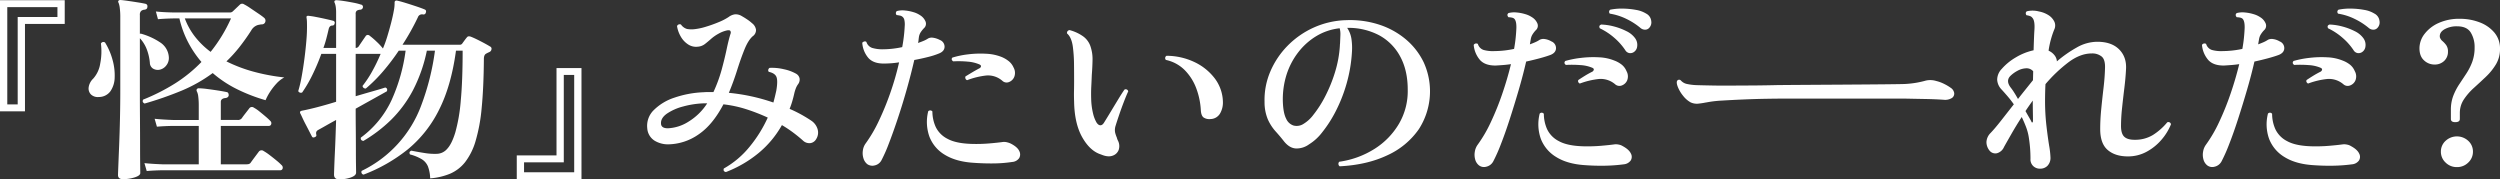 <svg xmlns="http://www.w3.org/2000/svg" width="1366" height="98" viewBox="0 0 1366 98">
  <rect x="0" y="0" width="1366" height="98" fill="#333333" stroke="none"/>
  <g id="_怪物_みたいのだーれだ_" data-name="『怪物』みたいのだーれだ?" transform="translate(-557.119 -1624.497)">
    <path id="パス_9543" data-name="パス 9543" d="M557.119,1685.257v-60.711h35.366v12.961h-21.72v47.75Zm3.98-3.78h5.686v-47.75h21.72v-5.4H561.1Z" transform="translate(0 0.061)" fill="#fff"/>
    <path id="パス_9544" data-name="パス 9544" d="M584.008,1677.5a5.434,5.434,0,0,1-4.321-1.4,4.648,4.648,0,0,1-1.251-3.894,8.145,8.145,0,0,1,2.5-4.759,16,16,0,0,0,3.807-8.164,34.344,34.344,0,0,0,.4-10.981,1.471,1.471,0,0,1,2.274-.542,35.759,35.759,0,0,1,4.094,9.521,31.215,31.215,0,0,1,1.137,9.626,13.7,13.7,0,0,1-2.331,7.465A7.8,7.8,0,0,1,584.008,1677.5Zm13.191,44.891q-2.729,0-2.729-2.27,0-.434.171-4.814t.455-11.248q.28-6.869.453-14.711t.173-15.308v-40.022a37.907,37.907,0,0,0-.284-5.137,11.62,11.62,0,0,0-.625-2.76c-.3-.5-.341-.9-.116-1.188a1.372,1.372,0,0,1,1.137-.433q1.481.11,4.1.488t5.345.811q2.729.433,4.094.756a1.356,1.356,0,0,1,1.137,1.731c0,.865-.532,1.373-1.594,1.514a3.161,3.161,0,0,0-1.817.7,2.861,2.861,0,0,0-.682,2.218v10.275a.945.945,0,0,1,.568-.107,36.17,36.17,0,0,1,10.405,4.707,10.339,10.339,0,0,1,4.833,7.84,6.557,6.557,0,0,1-1.535,5.031,6.085,6.085,0,0,1-4.037,2.218,5.235,5.235,0,0,1-3.127-.758,3.849,3.849,0,0,1-1.649-3.135,27.479,27.479,0,0,0-1.649-7.249,18.833,18.833,0,0,0-3.809-6.167v28.666q0,7.894.057,15.686t.057,14.276q0,6.494.057,10.548t.055,4.488q0,1.4-3.068,2.38A20.963,20.963,0,0,1,597.2,1722.388Zm11.827-41.318q-1.6-.758-.8-2.163a107.7,107.7,0,0,0,17.4-8.815,77.827,77.827,0,0,0,14.442-11.739,57.473,57.473,0,0,1-7.221-10.653,54.6,54.6,0,0,1-4.833-13.144h-3.07q-5.346.109-8.645.433l-1.137-4.217q3.981.434,9.782.54h30.588a2.213,2.213,0,0,0,1.594-.54l3.98-3.785a1.788,1.788,0,0,1,2.274-.109,28.574,28.574,0,0,1,3.3,2q2.159,1.462,4.321,2.919t3.184,2.327a2.054,2.054,0,0,1,.8,2.216,1.924,1.924,0,0,1-1.706,1.462,5.971,5.971,0,0,0-1.137.107c-.382.073-.76.146-1.137.217a6.285,6.285,0,0,0-3.753,3.029,111.491,111.491,0,0,1-6.539,9.2,75.468,75.468,0,0,1-6.994,7.679,80.147,80.147,0,0,0,15.864,5.9,106.637,106.637,0,0,0,15.75,2.864,16.14,16.14,0,0,0-4.321,3.407,32.513,32.513,0,0,0-3.584,4.653,28.772,28.772,0,0,0-2.329,4.381,92.093,92.093,0,0,1-15.352-5.9,63.055,63.055,0,0,1-13.532-8.924,80.659,80.659,0,0,1-16.887,9.575A189.935,189.935,0,0,1,609.026,1681.07Zm1.137,36.884-1.253-4.327q4.1.434,9.9.649h19.787v-20.985H624.378q-5.346.109-8.645.43l-1.249-4.325q4.094.434,9.894.649h14.215v-7.681a38.011,38.011,0,0,0-.284-5.19,8.032,8.032,0,0,0-.739-2.705,1.309,1.309,0,0,1,0-1.3,1.369,1.369,0,0,1,1.137-.432,39.309,39.309,0,0,1,4.492.38q3.009.379,6.082.865t4.437.808a1.178,1.178,0,0,1,1.024.649,2.815,2.815,0,0,1,.225,1.084,1.528,1.528,0,0,1-.569,1.079,2.53,2.53,0,0,1-1.021.435q-2.733.215-2.729,2.161v9.844h9.211a2.575,2.575,0,0,0,2.274-.975c.378-.574,1.062-1.5,2.047-2.755s1.667-2.147,2.047-2.653a1.758,1.758,0,0,1,2.5-.323,19.559,19.559,0,0,1,3.011,2.054q1.764,1.407,3.471,2.867a31,31,0,0,1,2.5,2.327,1.65,1.65,0,0,1,.457,1.783,1.254,1.254,0,0,1-1.251.92H650.647v20.985H664.52a5.587,5.587,0,0,0,1.478-.162,1.94,1.94,0,0,0,1.023-.813c.453-.649,1.194-1.656,2.217-3.029s1.724-2.307,2.1-2.81a1.881,1.881,0,0,1,2.729-.435,29.467,29.467,0,0,1,3.352,2.273q1.989,1.516,3.812,3.029a29.794,29.794,0,0,1,2.615,2.38,1.785,1.785,0,0,1,.569,1.892,1.255,1.255,0,0,1-1.251.92H618.806Q613.46,1717.628,610.164,1717.954Zm34.911-65.117a83.3,83.3,0,0,0,11.144-18.281H630.974a37.317,37.317,0,0,0,5.8,10.277A44.828,44.828,0,0,0,645.075,1652.837Z" transform="translate(27.126 0)" fill="#fff"/>
    <path id="パス_9545" data-name="パス 9545" d="M651.172,1722.436q-2.845,0-2.843-2.6,0-.543.114-3.839t.339-8.059q.229-4.762.4-9.628t.284-8.328q-3.183,1.732-5.743,3.193t-4.151,2.323a2.265,2.265,0,0,0-.967,1.084,2.983,2.983,0,0,0,.057,1.514q.228.868-.91,1.3c-.682.289-1.178.182-1.481-.325-.3-.574-.757-1.457-1.362-2.648s-1.271-2.471-1.99-3.839-1.346-2.63-1.876-3.785-.91-1.949-1.137-2.38a.939.939,0,0,1,0-1.084c.075-.141.38-.287.91-.43q.791-.106,4.094-.865t7.392-1.895q4.094-1.134,7.164-2.109v-26.177H641.39a115.035,115.035,0,0,1-4.833,11.411,72.251,72.251,0,0,1-5.627,9.683,1.528,1.528,0,0,1-1.308.052,1.507,1.507,0,0,1-.853-.811,66.641,66.641,0,0,0,1.876-7.952q.853-4.7,1.535-9.952t1.08-10.22a83.521,83.521,0,0,0,.284-8.87c0-.576-.021-1.118-.057-1.621s-.1-.975-.171-1.41-.039-.717.111-.863a1.166,1.166,0,0,1,1.026-.216,39.387,39.387,0,0,1,3.923.6q2.559.485,5.231,1.079t4.264,1.027a1.079,1.079,0,0,1,.8,1.407c-.155.795-.569,1.188-1.251,1.188-1.062,0-1.747.688-2.049,2.056q-.57,2.49-1.249,5.085t-1.594,5.083h6.939v-19.147a21.1,21.1,0,0,0-.227-3.461,9.06,9.06,0,0,0-.569-2.054.942.942,0,0,1,0-1.081,1.435,1.435,0,0,1,1.023-.323q1.818.106,4.264.485t4.947.868a31.724,31.724,0,0,1,4.092,1.027,1.278,1.278,0,0,1,1.137,1.405,1.515,1.515,0,0,1-1.476,1.4,3.936,3.936,0,0,0-1.876.542,2.125,2.125,0,0,0-.628,1.838v18.5a1.872,1.872,0,0,0,1.594-.758c.38-.576.983-1.476,1.817-2.7s1.481-2.166,1.936-2.812a1.467,1.467,0,0,1,1.137-.811,1.587,1.587,0,0,1,1.251.487,41.339,41.339,0,0,1,3.753,3.245,31.722,31.722,0,0,1,3.412,3.677,66.293,66.293,0,0,0,2.388-6.654q1.136-3.73,2.1-7.463t1.478-6.709a19.674,19.674,0,0,0,.4-4.379,1.009,1.009,0,0,1,.455-.865,1.34,1.34,0,0,1,.91-.107q1.931.434,4.89,1.35t5.856,1.892q2.9.977,4.378,1.624,1.023.434.569,1.731a1.276,1.276,0,0,1-1.478.975,2.388,2.388,0,0,0-2.843,1.515,129.259,129.259,0,0,1-8.417,15.034h31.272a1.561,1.561,0,0,0,1.367-.649q.454-.649,1.251-1.731t1.362-1.731q.686-.864,2.274-.216,1.934.758,5.176,2.432t5.174,2.867a1.286,1.286,0,0,1,.737,1.514,1.857,1.857,0,0,1-1.192,1.514c-.3.148-.61.289-.91.435a7.774,7.774,0,0,0-.8.43q-1.252.653-1.251,2.922-.116,15.576-1.194,26.609a92.68,92.68,0,0,1-3.355,18.279,34.709,34.709,0,0,1-5.743,11.52,21.091,21.091,0,0,1-8.188,6.274,35.819,35.819,0,0,1-10.86,2.544,19.994,19.994,0,0,0-1.251-6.6,8.495,8.495,0,0,0-3.3-3.837,24.759,24.759,0,0,0-6.482-2.651q-.8-1.513.8-2.054c.3.073.644.143,1.023.214s.757.148,1.137.216q2.272.434,5.4.92a33.209,33.209,0,0,0,6.309.378,7.641,7.641,0,0,0,5.631-2.7q2.559-2.7,4.492-9.086a91.4,91.4,0,0,0,2.954-17.255q1.027-10.869,1.026-27.311h-3.639q-2.62,19.255-9.268,32.341a65.765,65.765,0,0,1-17,21.527,89.384,89.384,0,0,1-24.222,13.845,1.409,1.409,0,0,1-1.024-2.056,64.594,64.594,0,0,0,32.58-35.91,134.283,134.283,0,0,0,7.448-29.747h-4.435a82.483,82.483,0,0,1-7.733,21.9,65.571,65.571,0,0,1-11.829,15.9,78.3,78.3,0,0,1-15.122,11.52q-1.706-.324-1.367-1.838a53.187,53.187,0,0,0,16.832-20.606,95.949,95.949,0,0,0,7.617-26.881h-3.75a118.271,118.271,0,0,1-8.529,11.25,82.5,82.5,0,0,1-9.439,9.41,1.6,1.6,0,0,1-1.819-1.405,57.314,57.314,0,0,0,5.174-7.788,90.721,90.721,0,0,0,4.717-9.735H660.153v23.148q5.117-1.513,9.5-2.758t6.652-2q1.477.434.907,2.057-2.5,1.407-7.162,4t-9.9,5.516q0,5.2.059,11.036t.057,11.033q0,5.189.057,8.706t.057,4.165q0,1.622-2.9,2.651A18.821,18.821,0,0,1,651.172,1722.436Z" transform="translate(91.307 0.061)" fill="#fff"/>
    <path id="パス_9546" data-name="パス 9546" d="M681.269,1701.5v-12.964h21.718v-47.75h13.646V1701.5Zm3.98-3.78h27.4v-53.152h-5.686v47.75H685.249Z" transform="translate(158.211 20.885)" fill="#fff"/>
    <path id="パス_9547" data-name="パス 9547" d="M755.644,1714.122q-1.706-.321-1.137-1.945a48.873,48.873,0,0,0,14.042-11.848,71.292,71.292,0,0,0,9.95-15.957,102.5,102.5,0,0,0-11.483-4.492,65.043,65.043,0,0,0-12.736-2.758q-5.912,11.253-13.592,16.444a29.649,29.649,0,0,1-16.089,5.409,14.157,14.157,0,0,1-7.96-2,8.677,8.677,0,0,1-3.98-6.762,11.988,11.988,0,0,1,3.525-9.9,28.484,28.484,0,0,1,11.258-6.817,55.7,55.7,0,0,1,15.921-2.975c.91-.071,1.819-.109,2.727-.109h2.732a78.533,78.533,0,0,0,4.492-12.224q1.648-6.057,2.727-11.2t2.106-8.386a1.664,1.664,0,0,0-.116-1.622c-.3-.36-.948-.432-1.931-.216a16.574,16.574,0,0,0-4.435,1.731,22.708,22.708,0,0,0-4.321,3.029c-1.064.936-2.122,1.822-3.184,2.649a7.223,7.223,0,0,1-3.866,1.462,7.911,7.911,0,0,1-5.4-1.3,12.487,12.487,0,0,1-3.98-4.327,16.357,16.357,0,0,1-1.99-5.626,1.592,1.592,0,0,1,2.161-.865,6.04,6.04,0,0,0,3.3,2.435,14.3,14.3,0,0,0,4.549.052,32.211,32.211,0,0,0,5.629-1.241,70.628,70.628,0,0,0,6.994-2.49,31.1,31.1,0,0,0,5.572-2.867,7.334,7.334,0,0,1,3.525-1.463,6.375,6.375,0,0,1,3.753,1.03c.91.506,1.892,1.119,2.957,1.838a20.555,20.555,0,0,1,2.5,1.95,5.529,5.529,0,0,1,2.218,3.624,4.086,4.086,0,0,1-1.763,3.514q-2.5,2.166-4.549,7.25t-4.039,11.413q-1.989,6.327-4.49,12.279a105.169,105.169,0,0,1,24.336,5.3c.3-1.082.587-2.18.853-3.3s.512-2.182.739-3.191q.907-5.3.114-7.411t-4.21-2.868a1.271,1.271,0,0,1-.284-1.189,1.537,1.537,0,0,1,.741-.975,27.734,27.734,0,0,1,7.846.758,23.174,23.174,0,0,1,6.709,2.49,3.844,3.844,0,0,1,1.819,2.594,4.209,4.209,0,0,1-.8,3.031,9.945,9.945,0,0,0-1.308,2.433,21.372,21.372,0,0,0-.853,2.867q-.457,2.057-1.083,4.166a42.493,42.493,0,0,1-1.422,4.056,71.5,71.5,0,0,1,7,3.462q3.009,1.729,5.06,3.139a8.51,8.51,0,0,1,3.184,4.328,6.559,6.559,0,0,1-.682,5.516,4.374,4.374,0,0,1-3.186,2.273,5.032,5.032,0,0,1-4.092-1.407q-2.163-1.947-5.006-4.111a68.759,68.759,0,0,0-6.48-4.328,54.276,54.276,0,0,1-12.793,15.308A64.255,64.255,0,0,1,755.644,1714.122Zm-31.729-23.908a22.93,22.93,0,0,0,11.372-3.678,31.835,31.835,0,0,0,10.123-9.953h-1.933a48.634,48.634,0,0,0-11.258,1.731,28.277,28.277,0,0,0-8.813,3.895q-3.357,2.381-3.241,5.3Q720.164,1690.216,723.914,1690.214Z" transform="translate(198.122 4.377)" fill="#fff"/>
    <path id="パス_9548" data-name="パス 9548" d="M767,1711a6.415,6.415,0,0,1-2.1-3.246,9.463,9.463,0,0,1-.284-4.273,8.182,8.182,0,0,1,1.476-3.73,76.134,76.134,0,0,0,7.223-12.334,152.447,152.447,0,0,0,6.368-15.579,150.118,150.118,0,0,0,4.719-16.447,53.037,53.037,0,0,1-8.076.649q-5.8.109-8.64-2.975a14.235,14.235,0,0,1-3.411-8.384,2.071,2.071,0,0,1,1.137-.7,1.157,1.157,0,0,1,1.137.271,4.991,4.991,0,0,0,3.127,3.246,19.467,19.467,0,0,0,6.082.756,50.973,50.973,0,0,0,10.351-1.189,84.128,84.128,0,0,0,1.365-11.468,11.353,11.353,0,0,0-.227-3.514,3.014,3.014,0,0,0-2.559-2.273c-.569-.109-1.119-.2-1.649-.271a1.489,1.489,0,0,1-.4-1.137,1.6,1.6,0,0,1,.509-1.027,12.215,12.215,0,0,1,4.38-.323,22.772,22.772,0,0,1,4.717.918,12.868,12.868,0,0,1,3.641,1.677,7.347,7.347,0,0,1,2.957,3.407,3.271,3.271,0,0,1-.912,3.733,15.717,15.717,0,0,0-1.76,2.221,6.643,6.643,0,0,0-.967,2.758c-.077.5-.132.991-.171,1.458a9.558,9.558,0,0,1-.284,1.572q1.59-.543,3.014-1.137a15.253,15.253,0,0,0,2.559-1.353,4.194,4.194,0,0,1,2.559-.378,11.18,11.18,0,0,1,3.81,1.244,3.94,3.94,0,0,1,2.559,3.73q-.061,2.436-3.014,3.626a41.134,41.134,0,0,1-5.856,1.893q-3.582.922-7.676,1.679-1.706,7.461-4.037,15.741t-4.89,15.957q-2.559,7.684-4.892,13.741a82,82,0,0,1-4.035,9.195,5.493,5.493,0,0,1-3.81,2.977A4.871,4.871,0,0,1,767,1711Zm57.653-.756q-9.208-.649-15.236-4.328a19.68,19.68,0,0,1-8.415-9.846,23.878,23.878,0,0,1-.682-13.955,1.514,1.514,0,0,1,2.274.107,20.778,20.778,0,0,0,1.706,8.225,14.123,14.123,0,0,0,6.423,6.653q4.718,2.651,13.705,2.865a85.946,85.946,0,0,0,9.211-.269q4.548-.379,7.619-.811a6.352,6.352,0,0,1,2.218.214,9.028,9.028,0,0,1,2.1.759q3.524,1.841,4.492,4a3.943,3.943,0,0,1-.057,3.843,5.015,5.015,0,0,1-3.755,2.109,71.852,71.852,0,0,1-10.289.811Q830.564,1710.682,824.651,1710.246Zm16.264-44.681a11.879,11.879,0,0,0-8.984-2.977,42.718,42.718,0,0,0-10.348,2.542,1.335,1.335,0,0,1-.912-.865,1.624,1.624,0,0,1,0-1.189q1.593-.974,3.584-2.164t4.037-2.271a1.419,1.419,0,0,0,.853-1.084q.058-.646-.967-1.079a19.865,19.865,0,0,0-6.141-1.463,54.174,54.174,0,0,0-8.074-.162c-.91-.649-1.064-1.333-.455-2.057a48.068,48.068,0,0,1,8.643-1.783,55.271,55.271,0,0,1,9.78-.323,25.849,25.849,0,0,1,8.529,1.783,16.266,16.266,0,0,1,3.923,2.325,9.152,9.152,0,0,1,2.559,3.407,6,6,0,0,1,.4,5.086,5.053,5.053,0,0,1-2.9,2.868A3.4,3.4,0,0,1,840.915,1665.566Z" transform="translate(263.982 3.174)" fill="#fff"/>
    <path id="パス_9549" data-name="パス 9549" d="M832.019,1699.621q-5.916-1.835-10.178-9.291t-4.492-19.446q-.116-3.131-.057-5.94t.057-5.511q0-5.076-.057-9.616a78.57,78.57,0,0,0-.625-8.966q-.682-5.186-3.184-7.346a1.517,1.517,0,0,1,.284-1.242,1.664,1.664,0,0,1,1.078-.594,22.9,22.9,0,0,1,7.392,3.4,11.115,11.115,0,0,1,4.21,6,21.176,21.176,0,0,1,.967,6.914q-.061,3.784-.4,8.21-.116,3.026-.284,6.266t-.057,6.914a38.3,38.3,0,0,0,1.08,8.1,18.079,18.079,0,0,0,1.874,4.751c.685,1.012,1.406,1.5,2.163,1.46s1.438-.6,2.047-1.674q1.361-2.163,3.411-5.565t4.151-6.859q2.1-3.456,3.468-5.4a1.389,1.389,0,0,1,2.047.973q-.914,1.944-2.274,5.454t-2.616,7.185q-1.255,3.674-2.047,6.266a7.4,7.4,0,0,0-.227,3.564,16.119,16.119,0,0,0,.91,2.7c.073.289.15.539.227.758s.15.43.228.646a6.564,6.564,0,0,1,.625,5.295,5.3,5.3,0,0,1-3.411,3.293Q835.772,1701.242,832.019,1699.621Zm59.815-19.336a5.649,5.649,0,0,1-3.753-.867c-.837-.646-1.326-1.869-1.478-3.671a40.128,40.128,0,0,0-2.559-12.373,28.027,28.027,0,0,0-6.311-9.882,20.6,20.6,0,0,0-10.235-5.511,1.46,1.46,0,0,1,.341-2.268,35.78,35.78,0,0,1,15.181,3.4,29.938,29.938,0,0,1,11.142,8.913,22.036,22.036,0,0,1,4.494,12.961,11.962,11.962,0,0,1-1.422,6A6.191,6.191,0,0,1,891.835,1680.284Z" transform="translate(326.666 9.264)" fill="#fff"/>
    <path id="パス_9550" data-name="パス 9550" d="M901.979,1709.209a1.606,1.606,0,0,1-.682-1.3,1.556,1.556,0,0,1,.455-1.189,48.873,48.873,0,0,0,19.275-7.034,40.5,40.5,0,0,0,13.362-13.74,35.3,35.3,0,0,0,4.774-18.61q0-10.5-4.092-18.07a28.359,28.359,0,0,0-11.485-11.631,35.85,35.85,0,0,0-17.512-4.059,14.664,14.664,0,0,1,2.331,6.007,33.494,33.494,0,0,1,.284,7.086,79.735,79.735,0,0,1-3.013,17.638,81.871,81.871,0,0,1-5.97,15.038,67.4,67.4,0,0,1-7.335,11.36,26.564,26.564,0,0,1-7.107,6.492,11.527,11.527,0,0,1-6.823,2.273q-3.64,0-6.709-3.678-2.275-2.921-4.778-5.679a25.149,25.149,0,0,1-4.205-6.494,24.254,24.254,0,0,1-1.819-9.576,39.231,39.231,0,0,1,3.127-16.553,45.431,45.431,0,0,1,9.436-14.12,47.106,47.106,0,0,1,14.274-9.954,46.078,46.078,0,0,1,17.74-4.057,51.565,51.565,0,0,1,18.022,2.435,43.344,43.344,0,0,1,14.615,8.059,37.764,37.764,0,0,1,9.723,12.5,38.1,38.1,0,0,1-2.672,36.626,42.094,42.094,0,0,1-17.228,14.227Q916.876,1708.456,901.979,1709.209Zm-20.355-22.829a19.172,19.172,0,0,0,6.027-5.355,59.884,59.884,0,0,0,6.425-10.063,79.488,79.488,0,0,0,5.345-13.146,61.587,61.587,0,0,0,2.672-14.5,7.046,7.046,0,0,1,.057-.975,6.5,6.5,0,0,0,.055-.866q.116-2.378.173-4.218a11.545,11.545,0,0,0-.4-3.465,31.115,31.115,0,0,0-12.568,4.166,35.771,35.771,0,0,0-10,8.875,39.581,39.581,0,0,0-6.484,12.387,44.6,44.6,0,0,0-1.99,14.931q.229,6.062,1.822,9.089a6.646,6.646,0,0,0,3.98,3.679A6.869,6.869,0,0,0,881.624,1686.381Z" transform="translate(387.139 6.155)" fill="#fff"/>
    <path id="パス_9551" data-name="パス 9551" d="M914.012,1712.194a6.109,6.109,0,0,1-2.047-3.246,9.5,9.5,0,0,1-.173-4.273,8.684,8.684,0,0,1,1.538-3.731,74.328,74.328,0,0,0,7.164-12.281,149.056,149.056,0,0,0,6.254-15.47q2.842-8.278,4.776-16.282-2.163.325-4.264.487t-3.923.271q-5.8.106-8.643-2.922a14.51,14.51,0,0,1-3.525-8.331,1.584,1.584,0,0,1,2.274-.54,4.847,4.847,0,0,0,3.182,3.3,19.02,19.02,0,0,0,6.029.6,51.775,51.775,0,0,0,10.576-1.191q.566-3.133.853-5.949t.4-5.409q.109-4.219-1.367-5.3a3.381,3.381,0,0,0-1.362-.485,9.1,9.1,0,0,0-1.592-.162q-1.136-1.3,0-2.273a12.557,12.557,0,0,1,4.435-.326,22.982,22.982,0,0,1,4.774.923,12.8,12.8,0,0,1,3.641,1.676,7.327,7.327,0,0,1,2.957,3.407,3.272,3.272,0,0,1-.912,3.733,14.216,14.216,0,0,0-1.76,2.271,7.017,7.017,0,0,0-.967,2.7c-.077.435-.152.865-.227,1.3s-.155.9-.228,1.405q1.477-.54,2.843-1.134a16.14,16.14,0,0,0,2.5-1.353,4.455,4.455,0,0,1,2.559-.435,9.45,9.45,0,0,1,3.807,1.3,3.937,3.937,0,0,1,2.559,3.73q-.055,2.433-2.9,3.624-2.276.868-5.856,1.84t-7.562,1.84q-1.706,7.461-4.094,15.631t-4.892,15.9q-2.5,7.738-4.887,13.8a87.816,87.816,0,0,1-4.094,9.194,5.709,5.709,0,0,1-3.812,2.922A4.522,4.522,0,0,1,914.012,1712.194Zm57.655-.107q-9.327-.649-15.352-4.382a19.98,19.98,0,0,1-8.417-9.846,23.7,23.7,0,0,1-.68-13.9,1.42,1.42,0,0,1,2.274.109,20.787,20.787,0,0,0,1.706,8.222,14.1,14.1,0,0,0,6.425,6.653q4.718,2.651,13.7,2.868a85.9,85.9,0,0,0,9.266-.273q4.493-.376,7.676-.811a7.279,7.279,0,0,1,2.22.162,5.907,5.907,0,0,1,2.1.813q3.412,1.841,4.435,4a3.75,3.75,0,0,1-.057,3.84,5.217,5.217,0,0,1-3.81,2.109,89.51,89.51,0,0,1-10.235.758Q977.466,1712.515,971.667,1712.087Zm16.944-44.033a12.1,12.1,0,0,0-8.984-3.029,42.278,42.278,0,0,0-10.462,2.49,1.525,1.525,0,0,1-.853-.811,1.112,1.112,0,0,1,.054-1.137q1.593-1.08,3.528-2.273t4.094-2.271a1.613,1.613,0,0,0,.8-1.082q.112-.649-.91-1.082a19.245,19.245,0,0,0-6.2-1.407,60.547,60.547,0,0,0-8.133-.107q-1.361-.974-.339-2.164a52.454,52.454,0,0,1,8.529-1.677,56.291,56.291,0,0,1,9.837-.325,24.92,24.92,0,0,1,8.472,1.786,14.919,14.919,0,0,1,3.98,2.218,8.688,8.688,0,0,1,2.615,3.517,5.876,5.876,0,0,1,.4,5.029,5.056,5.056,0,0,1-2.9,2.813A3.529,3.529,0,0,1,988.611,1668.054Zm9.891-17.633a3.474,3.474,0,0,1-2.386.433,3.276,3.276,0,0,1-2.163-1.622,33.127,33.127,0,0,0-5.911-6.655,34.707,34.707,0,0,0-7.96-5.248q-.8-1.51.794-2.054a31.137,31.137,0,0,1,7.053,1.082,33.955,33.955,0,0,1,6.709,2.544,12.439,12.439,0,0,1,4.549,3.621,6.149,6.149,0,0,1,1.305,4.708A4.157,4.157,0,0,1,998.5,1650.421Zm3.755-13.308a36.9,36.9,0,0,0-7.562-4.867,31.839,31.839,0,0,0-9.154-2.922,1.506,1.506,0,0,1-.4-1.137,1.458,1.458,0,0,1,.628-1.027,31.158,31.158,0,0,1,6.823-.594,42.617,42.617,0,0,1,7.221.7,15.579,15.579,0,0,1,5.629,2.055,5.131,5.131,0,0,1,2.727,4,4.282,4.282,0,0,1-1.021,3.676,2.961,2.961,0,0,1-2.161,1.084A3.853,3.853,0,0,1,1002.257,1637.113Z" transform="translate(451.184 2.63)" fill="#fff"/>
    <path id="パス_9552" data-name="パス 9552" d="M967.493,1655.979a13.828,13.828,0,0,1-4.037-3.512,18.581,18.581,0,0,1-2.843-4.7q-.969-2.374-.512-3.455a1.285,1.285,0,0,1,2.047-.325,6.126,6.126,0,0,0,3.07,1.89,29.569,29.569,0,0,0,5.458.7q3.3.109,9.325.216t14.442,0q10.463,0,19.446-.216c5.988-.146,67.534-.359,71.1-.648a52.5,52.5,0,0,0,6.084-.7q2.671-.484,4.947-1.135a11.013,11.013,0,0,1,5.686.219,19.892,19.892,0,0,1,4.492,1.674,23.319,23.319,0,0,1,3.354,2,4.206,4.206,0,0,1,1.99,2.918,2.862,2.862,0,0,1-1.251,2.7,7.04,7.04,0,0,1-4.49.971q-4.551-.324-10.578-.432t-11.028-.216h-63.88q-4.947,0-11.258.107t-12.679.378q-6.37.273-11.6.6a60.789,60.789,0,0,0-7.847.864c-.3.073-.721.143-1.251.216a39.232,39.232,0,0,1-4.492.648A8.181,8.181,0,0,1,967.493,1655.979Z" transform="translate(513.354 24.436)" fill="#fff"/>
    <path id="パス_9553" data-name="パス 9553" d="M1063.752,1713.411a5.206,5.206,0,0,1-3.98-1.569,5,5,0,0,1-1.365-3.84,72.66,72.66,0,0,0-1.024-12.333,28.246,28.246,0,0,0-1.476-5.247q-1.027-2.648-2.274-5.248-3.074,4.762-5.518,9.035t-4.148,7.3a5.916,5.916,0,0,1-3.869,3.462,4.055,4.055,0,0,1-4.208-1.621,7.323,7.323,0,0,1-1.535-4.6,7.465,7.465,0,0,1,2.22-4.813q2.385-2.49,5.57-6.546t7.164-9.142q-1.593-2.272-3.352-4.325t-3.357-3.788a8.321,8.321,0,0,1-2.388-5.357,8.612,8.612,0,0,1,2.5-5.894,30.628,30.628,0,0,1,7.676-6.277,32.3,32.3,0,0,1,9.723-3.893q.112-3.785.227-6.708t.227-4.434q.341-5.084-1.137-6.6a2.72,2.72,0,0,0-1.365-.97,8.4,8.4,0,0,0-1.82-.435,1.567,1.567,0,0,1-.4-1.189,1.183,1.183,0,0,1,.628-.975,13.694,13.694,0,0,1,6.593.109,14.646,14.646,0,0,1,5.572,2.271,8.692,8.692,0,0,1,2.843,3.355,5.1,5.1,0,0,1-.114,4.327,49.442,49.442,0,0,0-3.07,11.468,8.413,8.413,0,0,1,3.184,2.435,5.981,5.981,0,0,1,1.365,3.407,66.733,66.733,0,0,1,10.919-7.628,22.824,22.824,0,0,1,11.142-3.082q7.847,0,12,4.218t3.7,10.928q-.229,4.65-.91,10.17t-1.251,10.926a93.741,93.741,0,0,0-.569,9.737q0,4.219,1.765,5.9t5.627,1.676a18.7,18.7,0,0,0,10.01-2.6,32.933,32.933,0,0,0,7.844-6.924,1.4,1.4,0,0,1,2.047,1.082,30.084,30.084,0,0,1-5.288,8.546,28.324,28.324,0,0,1-8.131,6.494,21.169,21.169,0,0,1-10.118,2.484q-6.943,0-11.033-3.512t-4.094-11.415q0-5.193.569-10.981t1.251-11.522q.682-5.733.8-10.6.225-4.759-1.765-6.491a8.141,8.141,0,0,0-5.515-1.731q-6.257,0-12.736,4.867a79.368,79.368,0,0,0-12.509,11.9c-.075,1.442-.134,2.9-.168,4.38s-.059,3.013-.059,4.6a118.489,118.489,0,0,0,.739,13.632q.737,6.382,1.479,10.926a46.525,46.525,0,0,1,.739,6.384,6.2,6.2,0,0,1-1.649,4.706A5.5,5.5,0,0,1,1063.752,1713.411Zm-12.168-38.082q1.934-2.487,3.98-5.031t4.208-5.248l.116-4.867a4.78,4.78,0,0,0-3.869-1.622,10.784,10.784,0,0,0-4.89,1.458,16.7,16.7,0,0,0-3.75,2.761q-2.508,2.6.111,6.165a30.619,30.619,0,0,1,1.879,2.651Q1050.447,1673.277,1051.585,1675.329Zm7.278,12.224c.152.506.341.7.569.6s.341-.415.341-.92q0-1.623-.057-4.815t-.057-6.22q-1.023,1.408-2.044,2.868t-1.936,2.868q1.024,1.841,1.877,3.3T1058.862,1687.553Z" transform="translate(608.165 3.253)" fill="#fff"/>
    <path id="パス_9554" data-name="パス 9554" d="M1088.973,1712.194a6.123,6.123,0,0,1-2.047-3.246,9.5,9.5,0,0,1-.17-4.273,8.654,8.654,0,0,1,1.538-3.731,74.466,74.466,0,0,0,7.162-12.281,149.056,149.056,0,0,0,6.255-15.47q2.842-8.278,4.779-16.282-2.163.325-4.264.487t-3.926.271q-5.8.106-8.642-2.922a14.525,14.525,0,0,1-3.525-8.331,1.584,1.584,0,0,1,2.274-.54,4.85,4.85,0,0,0,3.184,3.3,19.013,19.013,0,0,0,6.027.6,51.784,51.784,0,0,0,10.578-1.191q.566-3.133.853-5.949t.4-5.409q.112-4.219-1.365-5.3a3.392,3.392,0,0,0-1.365-.485,9.08,9.08,0,0,0-1.592-.162q-1.136-1.3,0-2.273a12.563,12.563,0,0,1,4.435-.326,22.978,22.978,0,0,1,4.776.923,12.778,12.778,0,0,1,3.639,1.676,7.315,7.315,0,0,1,2.957,3.407,3.268,3.268,0,0,1-.91,3.733,14.108,14.108,0,0,0-1.763,2.271,7.014,7.014,0,0,0-.964,2.7c-.08.435-.155.865-.23,1.3s-.152.9-.227,1.405q1.477-.54,2.843-1.134a16.028,16.028,0,0,0,2.5-1.353,4.463,4.463,0,0,1,2.559-.435,9.471,9.471,0,0,1,3.81,1.3,3.944,3.944,0,0,1,2.559,3.73q-.058,2.433-2.9,3.624-2.275.868-5.856,1.84t-7.562,1.84q-1.706,7.461-4.094,15.631t-4.89,15.9q-2.5,7.738-4.89,13.8a87.848,87.848,0,0,1-4.091,9.194,5.715,5.715,0,0,1-3.812,2.922A4.525,4.525,0,0,1,1088.973,1712.194Zm57.655-.107q-9.324-.649-15.352-4.382a19.964,19.964,0,0,1-8.415-9.846,23.694,23.694,0,0,1-.682-13.9,1.42,1.42,0,0,1,2.274.109,20.783,20.783,0,0,0,1.706,8.222,14.1,14.1,0,0,0,6.425,6.653q4.718,2.651,13.705,2.868a85.935,85.935,0,0,0,9.266-.273q4.489-.376,7.676-.811a7.265,7.265,0,0,1,2.218.162,5.892,5.892,0,0,1,2.1.813q3.412,1.841,4.435,4a3.75,3.75,0,0,1-.057,3.84,5.212,5.212,0,0,1-3.809,2.109,89.434,89.434,0,0,1-10.235.758Q1152.431,1712.515,1146.628,1712.087Zm16.944-44.033a12.093,12.093,0,0,0-8.984-3.029,42.305,42.305,0,0,0-10.462,2.49,1.525,1.525,0,0,1-.853-.811,1.108,1.108,0,0,1,.057-1.137q1.593-1.08,3.528-2.273t4.092-2.271a1.6,1.6,0,0,0,.8-1.082q.112-.649-.907-1.082a19.277,19.277,0,0,0-6.2-1.407,60.51,60.51,0,0,0-8.131-.107q-1.365-.974-.341-2.164a52.559,52.559,0,0,1,8.529-1.677,56.312,56.312,0,0,1,9.839-.325,24.907,24.907,0,0,1,8.47,1.786,14.923,14.923,0,0,1,3.98,2.218,8.717,8.717,0,0,1,2.618,3.517,5.874,5.874,0,0,1,.4,5.029,5.056,5.056,0,0,1-2.9,2.813A3.53,3.53,0,0,1,1163.572,1668.054Zm9.894-17.633a3.48,3.48,0,0,1-2.388.433,3.272,3.272,0,0,1-2.161-1.622,33.081,33.081,0,0,0-5.913-6.655,34.6,34.6,0,0,0-7.96-5.248q-.795-1.51.8-2.054a31.117,31.117,0,0,1,7.05,1.082,33.98,33.98,0,0,1,6.712,2.544,12.479,12.479,0,0,1,4.549,3.621,6.159,6.159,0,0,1,1.305,4.708A4.158,4.158,0,0,1,1173.465,1650.421Zm3.753-13.308a36.851,36.851,0,0,0-7.562-4.867,31.821,31.821,0,0,0-9.152-2.922,1.5,1.5,0,0,1-.4-1.137,1.447,1.447,0,0,1,.625-1.027,31.183,31.183,0,0,1,6.823-.594,42.6,42.6,0,0,1,7.221.7,15.575,15.575,0,0,1,5.631,2.055,5.142,5.142,0,0,1,2.727,4,4.289,4.289,0,0,1-1.021,3.676,2.967,2.967,0,0,1-2.163,1.084A3.856,3.856,0,0,1,1177.218,1637.113Z" transform="translate(674.145 2.63)" fill="#fff"/>
    <path id="パス_9555" data-name="パス 9555" d="M1157.94,1685.489q-2.388,0-2.388-1.731v-4.87a21.37,21.37,0,0,1,1.308-7.79,33.106,33.106,0,0,1,3.241-6.276q1.934-2.922,3.866-5.843a32.047,32.047,0,0,0,3.241-6.385,22.58,22.58,0,0,0,1.308-8,15.054,15.054,0,0,0-2.1-8.061q-2.109-3.41-7.451-3.41a13.383,13.383,0,0,0-6.994,1.679q-2.787,1.678-2.445,4.273a4.325,4.325,0,0,0,1.421,2.112,13.428,13.428,0,0,1,2.047,2.216,5.867,5.867,0,0,1,.966,3.572,6.756,6.756,0,0,1-2.044,5.032,7.334,7.334,0,0,1-5.347,2,8.223,8.223,0,0,1-5.686-2.273q-2.5-2.272-2.5-6.6a12.851,12.851,0,0,1,2.731-7.79,19.8,19.8,0,0,1,7.676-6.006,27.193,27.193,0,0,1,11.656-2.323,29.958,29.958,0,0,1,10.687,1.893,19.513,19.513,0,0,1,8.131,5.572,13.4,13.4,0,0,1,3.127,8.979,16.029,16.029,0,0,1-2.218,8.442,32.348,32.348,0,0,1-5.458,6.76q-3.241,3.086-6.539,6.059a33.357,33.357,0,0,0-5.515,6.33,13.24,13.24,0,0,0-2.215,7.464v3.248C1160.444,1684.912,1159.607,1685.489,1157.94,1685.489Zm.91,24.559a8.556,8.556,0,0,1-6.2-2.49,8,8,0,0,1-2.559-5.95,7.844,7.844,0,0,1,2.559-5.9,9.111,9.111,0,0,1,12.4,0,7.844,7.844,0,0,1,2.559,5.9,8,8,0,0,1-2.559,5.95A8.556,8.556,0,0,1,1158.849,1710.048Z" transform="translate(740.73 5.751)" fill="#fff"/>
  </g>
</svg>
